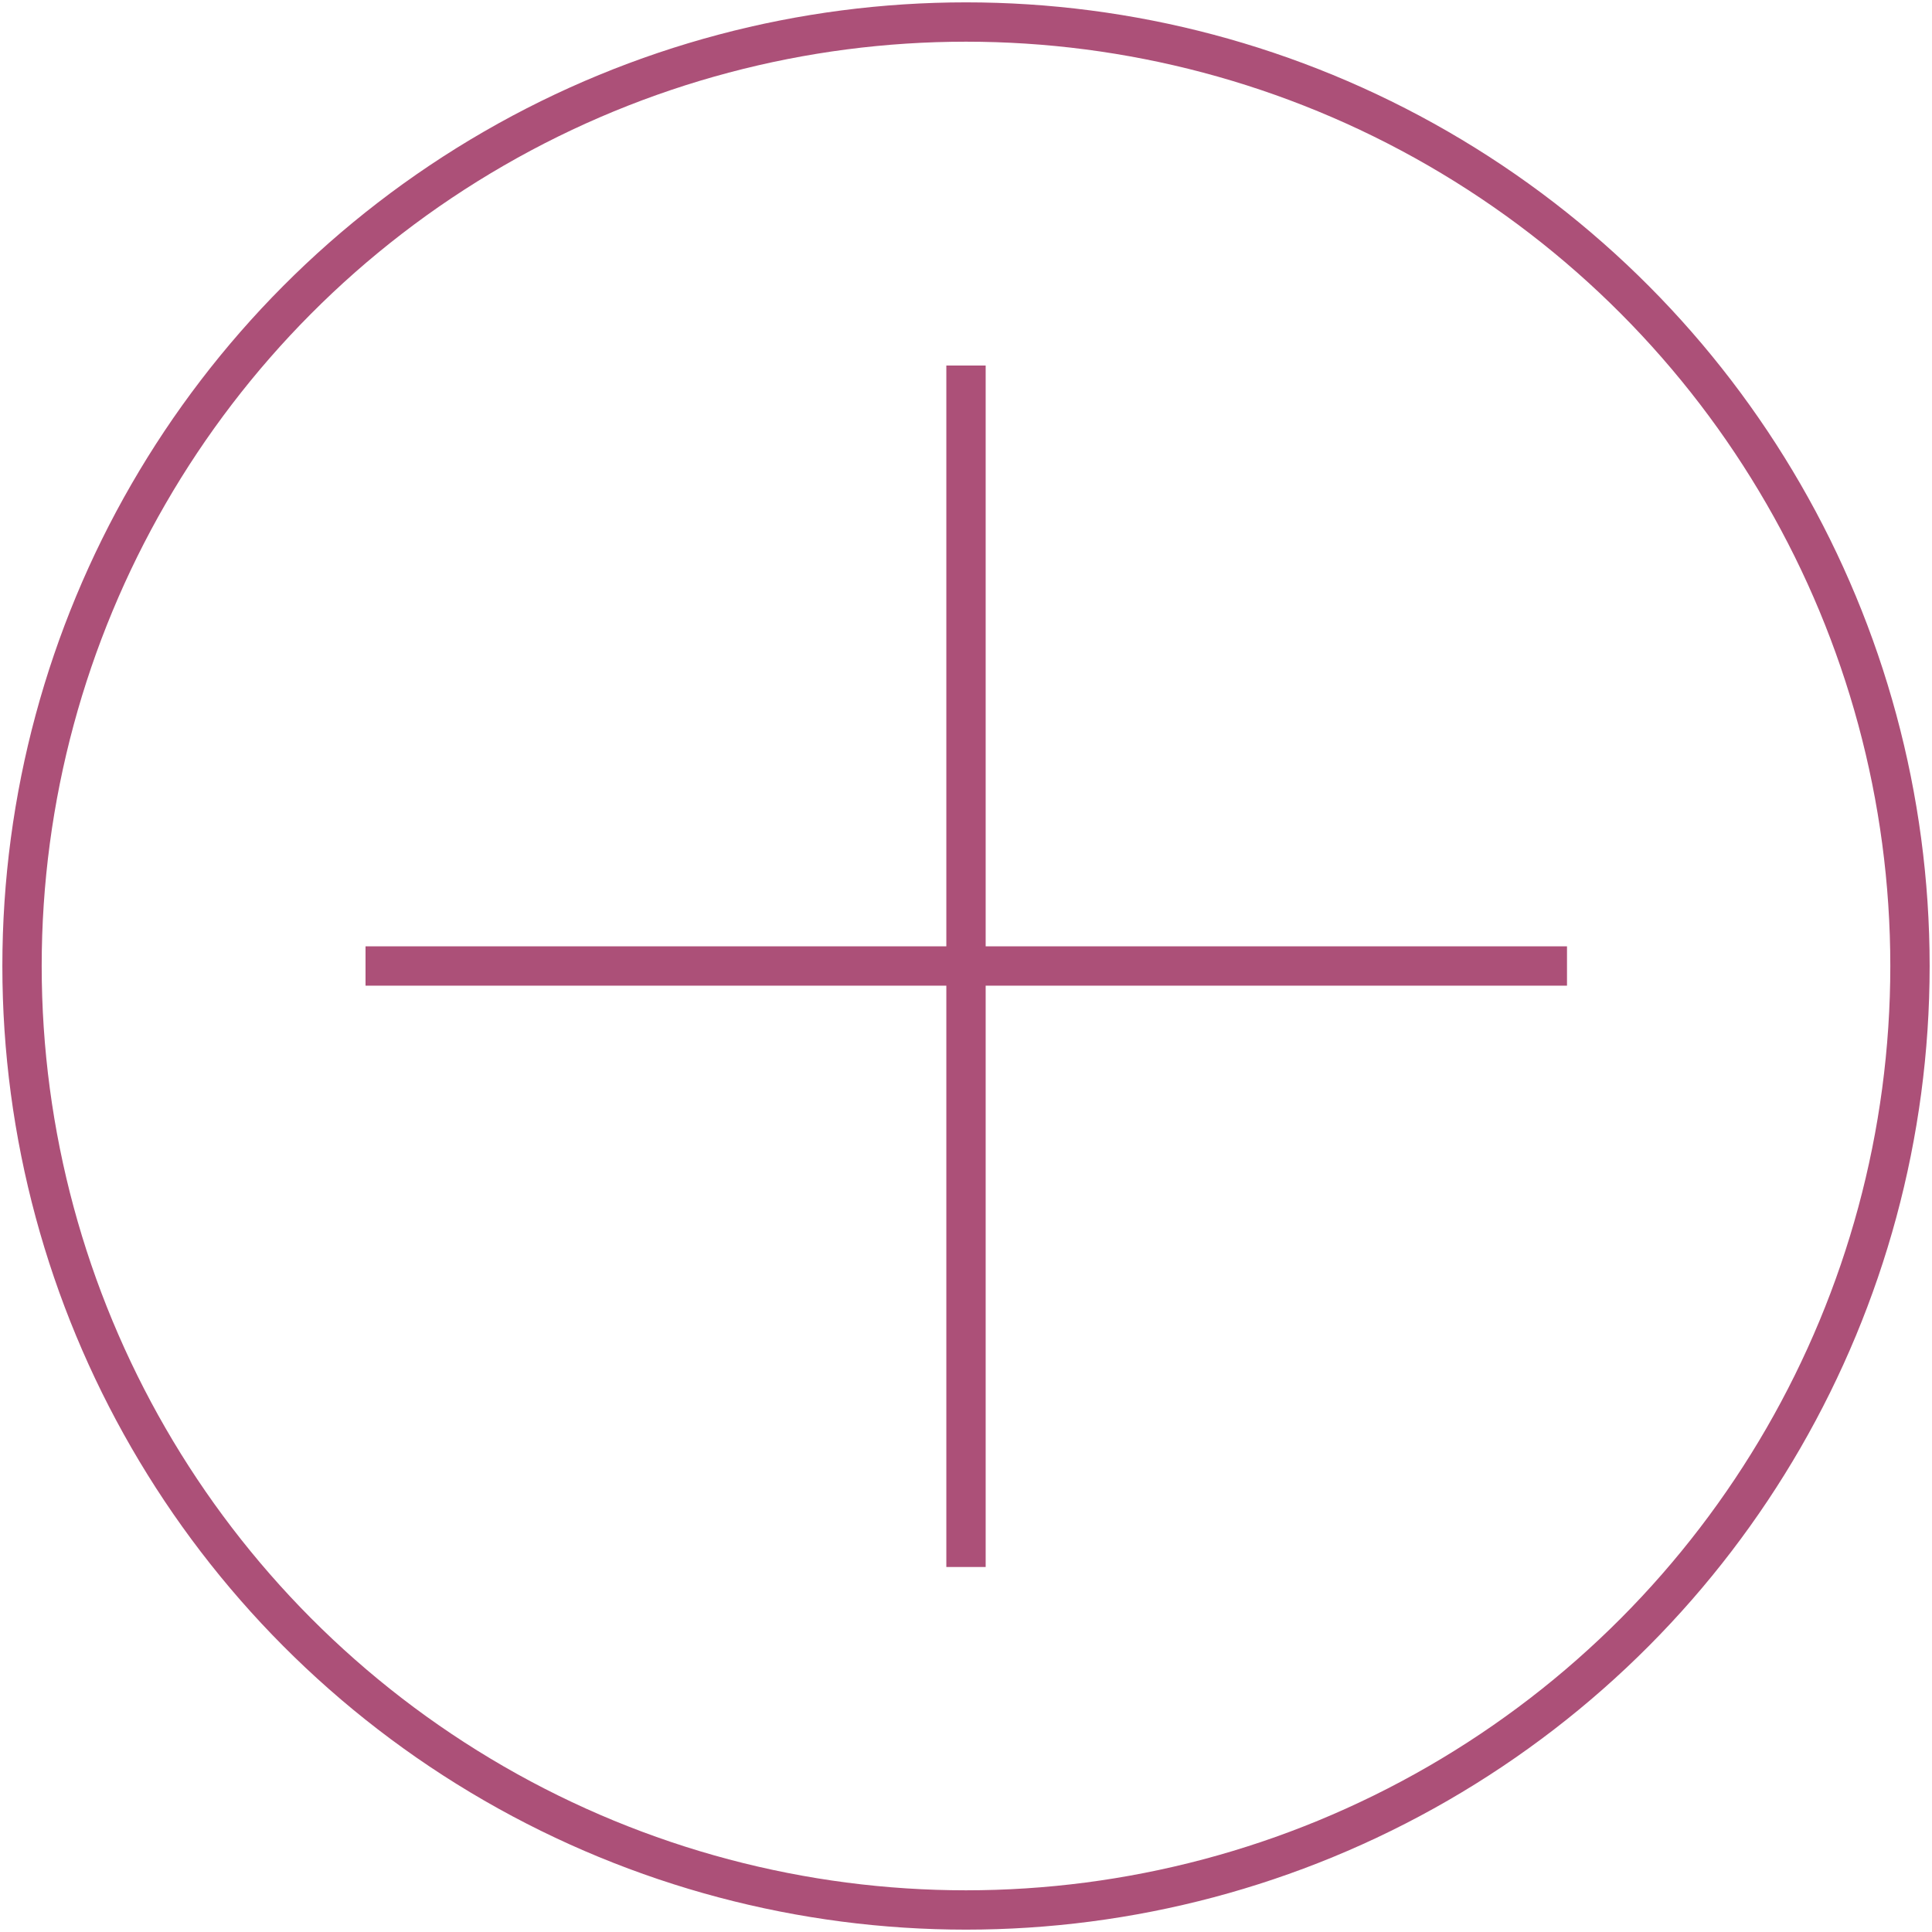 <svg id="Ebene_1" data-name="Ebene 1" xmlns="http://www.w3.org/2000/svg" viewBox="0 0 36.84 36.84"><defs><style>.cls-1{fill:none;stroke:#ac5078;stroke-miterlimit:10;stroke-width:0.75px;}</style></defs><title>Icons_Hyperpulse</title><line class="cls-1" x1="6.97" y1="18.42" x2="29.88" y2="18.42"/><line class="cls-1" x1="18.42" y1="29.88" x2="18.42" y2="6.97"/><circle class="cls-1" cx="18.42" cy="18.42" r="18"/></svg>